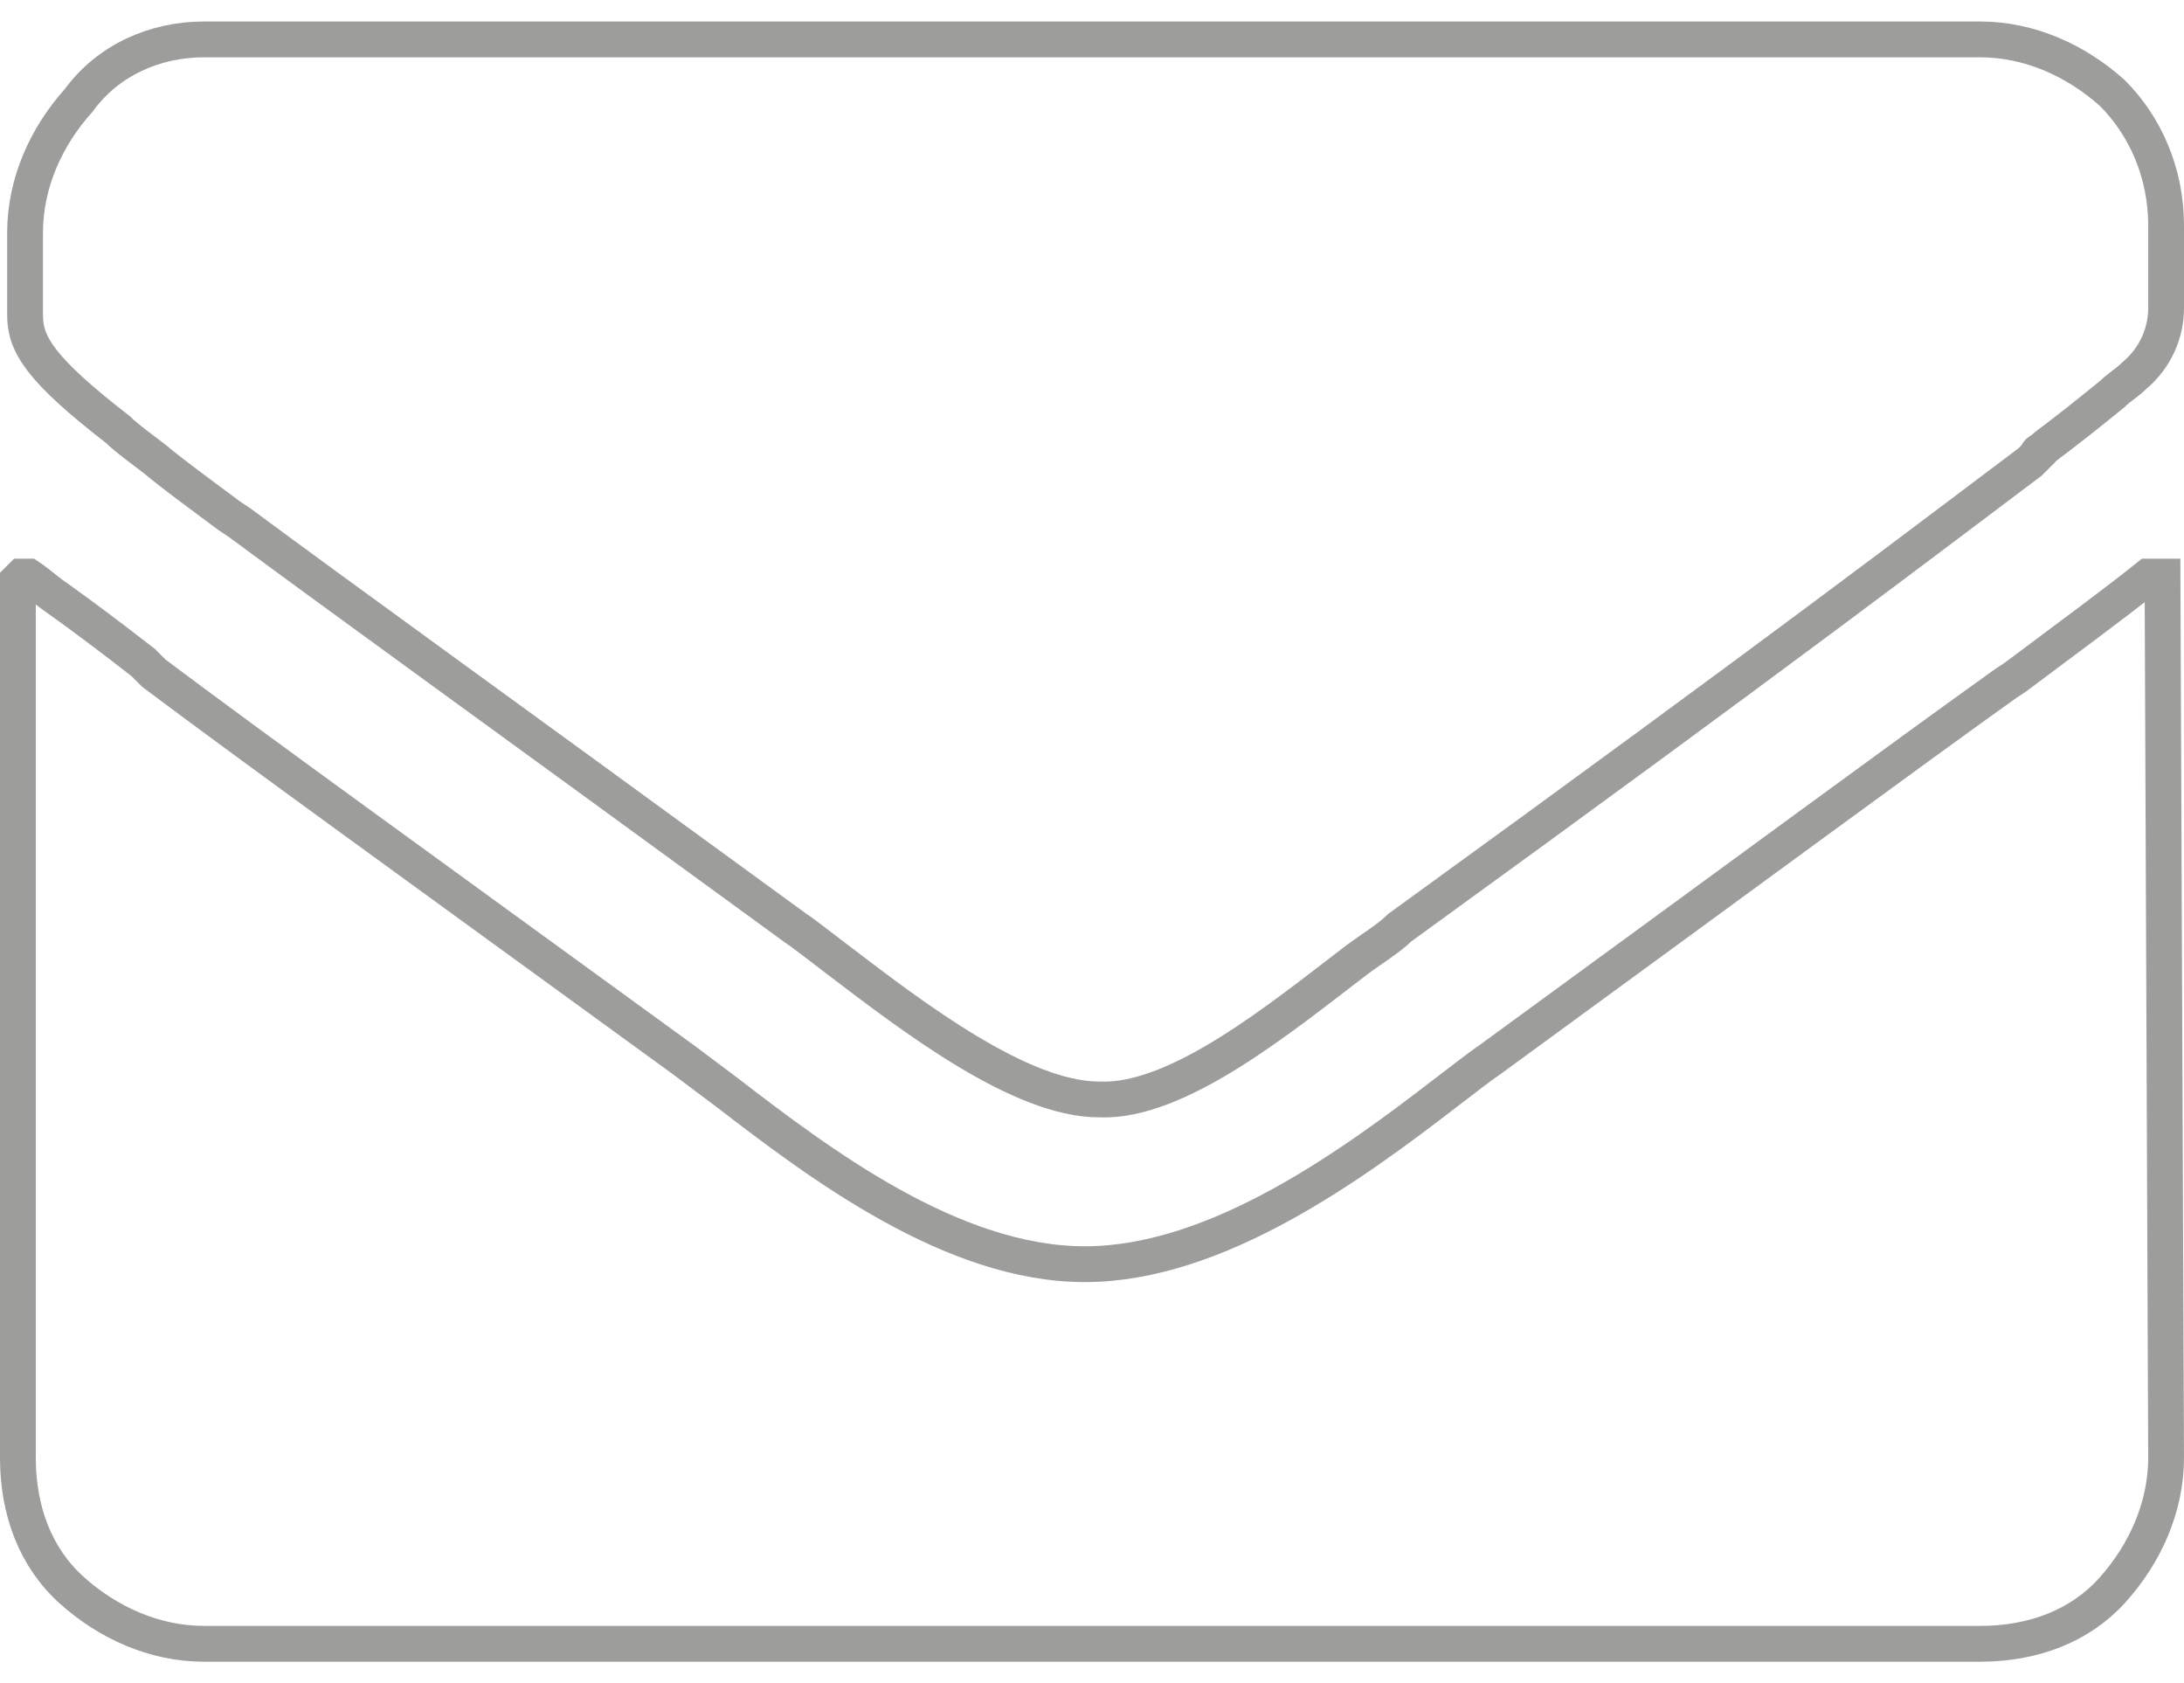 <?xml version="1.0" encoding="UTF-8"?>
<!-- Generator: Adobe Illustrator 27.0.1, SVG Export Plug-In . SVG Version: 6.00 Build 0)  -->
<svg xmlns="http://www.w3.org/2000/svg" xmlns:xlink="http://www.w3.org/1999/xlink" version="1.1" id="Ebene_1" x="0px" y="0px" viewBox="0 0 61 47" style="enable-background:new 0 0 61 47;" xml:space="preserve">
<style type="text/css">
	.st0{fill:none;stroke:#9D9D9C;}
</style>
<g id="Welcome">
	<g id="woll_desktop_home_navi-lv2" transform="translate(-286, -3499)">
		<g id="ANFAHRT_x2C_SPRECHZEITEN" transform="translate(145, 2292)">
			<g id="envelope" transform="translate(141, 1200)">
				<path class="st0" d="M60.3,23.1c0,0,0.1,0,0.1,0l0,0l0.1,24.6c0,1.4-0.6,2.7-1.5,3.7s-2.2,1.5-3.7,1.5l0,0H5.7      c-1.4,0-2.7-0.6-3.7-1.5s-1.5-2.2-1.5-3.7l0,0V23.3c0,0,0-0.1,0-0.1c0,0,0.1-0.1,0.1-0.1c0,0,0.1,0,0.1,0c0,0,0.1,0,0.1,0      c0.3,0.2,0.5,0.4,0.8,0.6c0.7,0.5,1.5,1.1,2.4,1.8l0.3,0.3c2.8,2.1,7.1,5.2,14.8,10.8c0.4,0.3,0.8,0.6,1.2,0.9      c2.6,2,6.3,4.8,10,4.8c3.7,0,7.5-2.8,10.1-4.8c0.4-0.3,0.9-0.7,1.2-0.9c7.4-5.4,11.6-8.5,14.4-10.5l0.3-0.2      c1.6-1.2,2.7-2,3.7-2.8C60.2,23.1,60.2,23.1,60.3,23.1z M55.3,8.1c1.4,0,2.7,0.6,3.7,1.5c0.9,0.9,1.5,2.2,1.5,3.7l0,0v2.3      c0,0.7-0.3,1.4-0.9,1.9c-0.2,0.2-0.4,0.3-0.6,0.5c-1.6,1.3-1.8,1.4-1.9,1.5c-0.1,0.1-0.2,0.1-0.2,0.2l-0.2,0.2      c-2.8,2.1-6.7,5.1-17.6,13c-0.3,0.3-0.8,0.6-1.2,0.9c-2.1,1.6-5,4-7.2,3.9c-2.2,0-5.2-2.3-7.3-3.9c-0.4-0.3-0.9-0.7-1.2-0.9      c-8.5-6.2-12.8-9.3-15.5-11.3l-0.3-0.2c-0.8-0.6-1.5-1.1-2.1-1.6c-0.8-0.6-0.9-0.7-1-0.8c-2.2-1.7-2.6-2.4-2.6-3.2l0,0v-2.3      c0-1.4,0.6-2.7,1.5-3.7C3,8.7,4.3,8.1,5.7,8.1l0,0H55.3z"></path>
			</g>
		</g>
	</g>
</g>
</svg>
